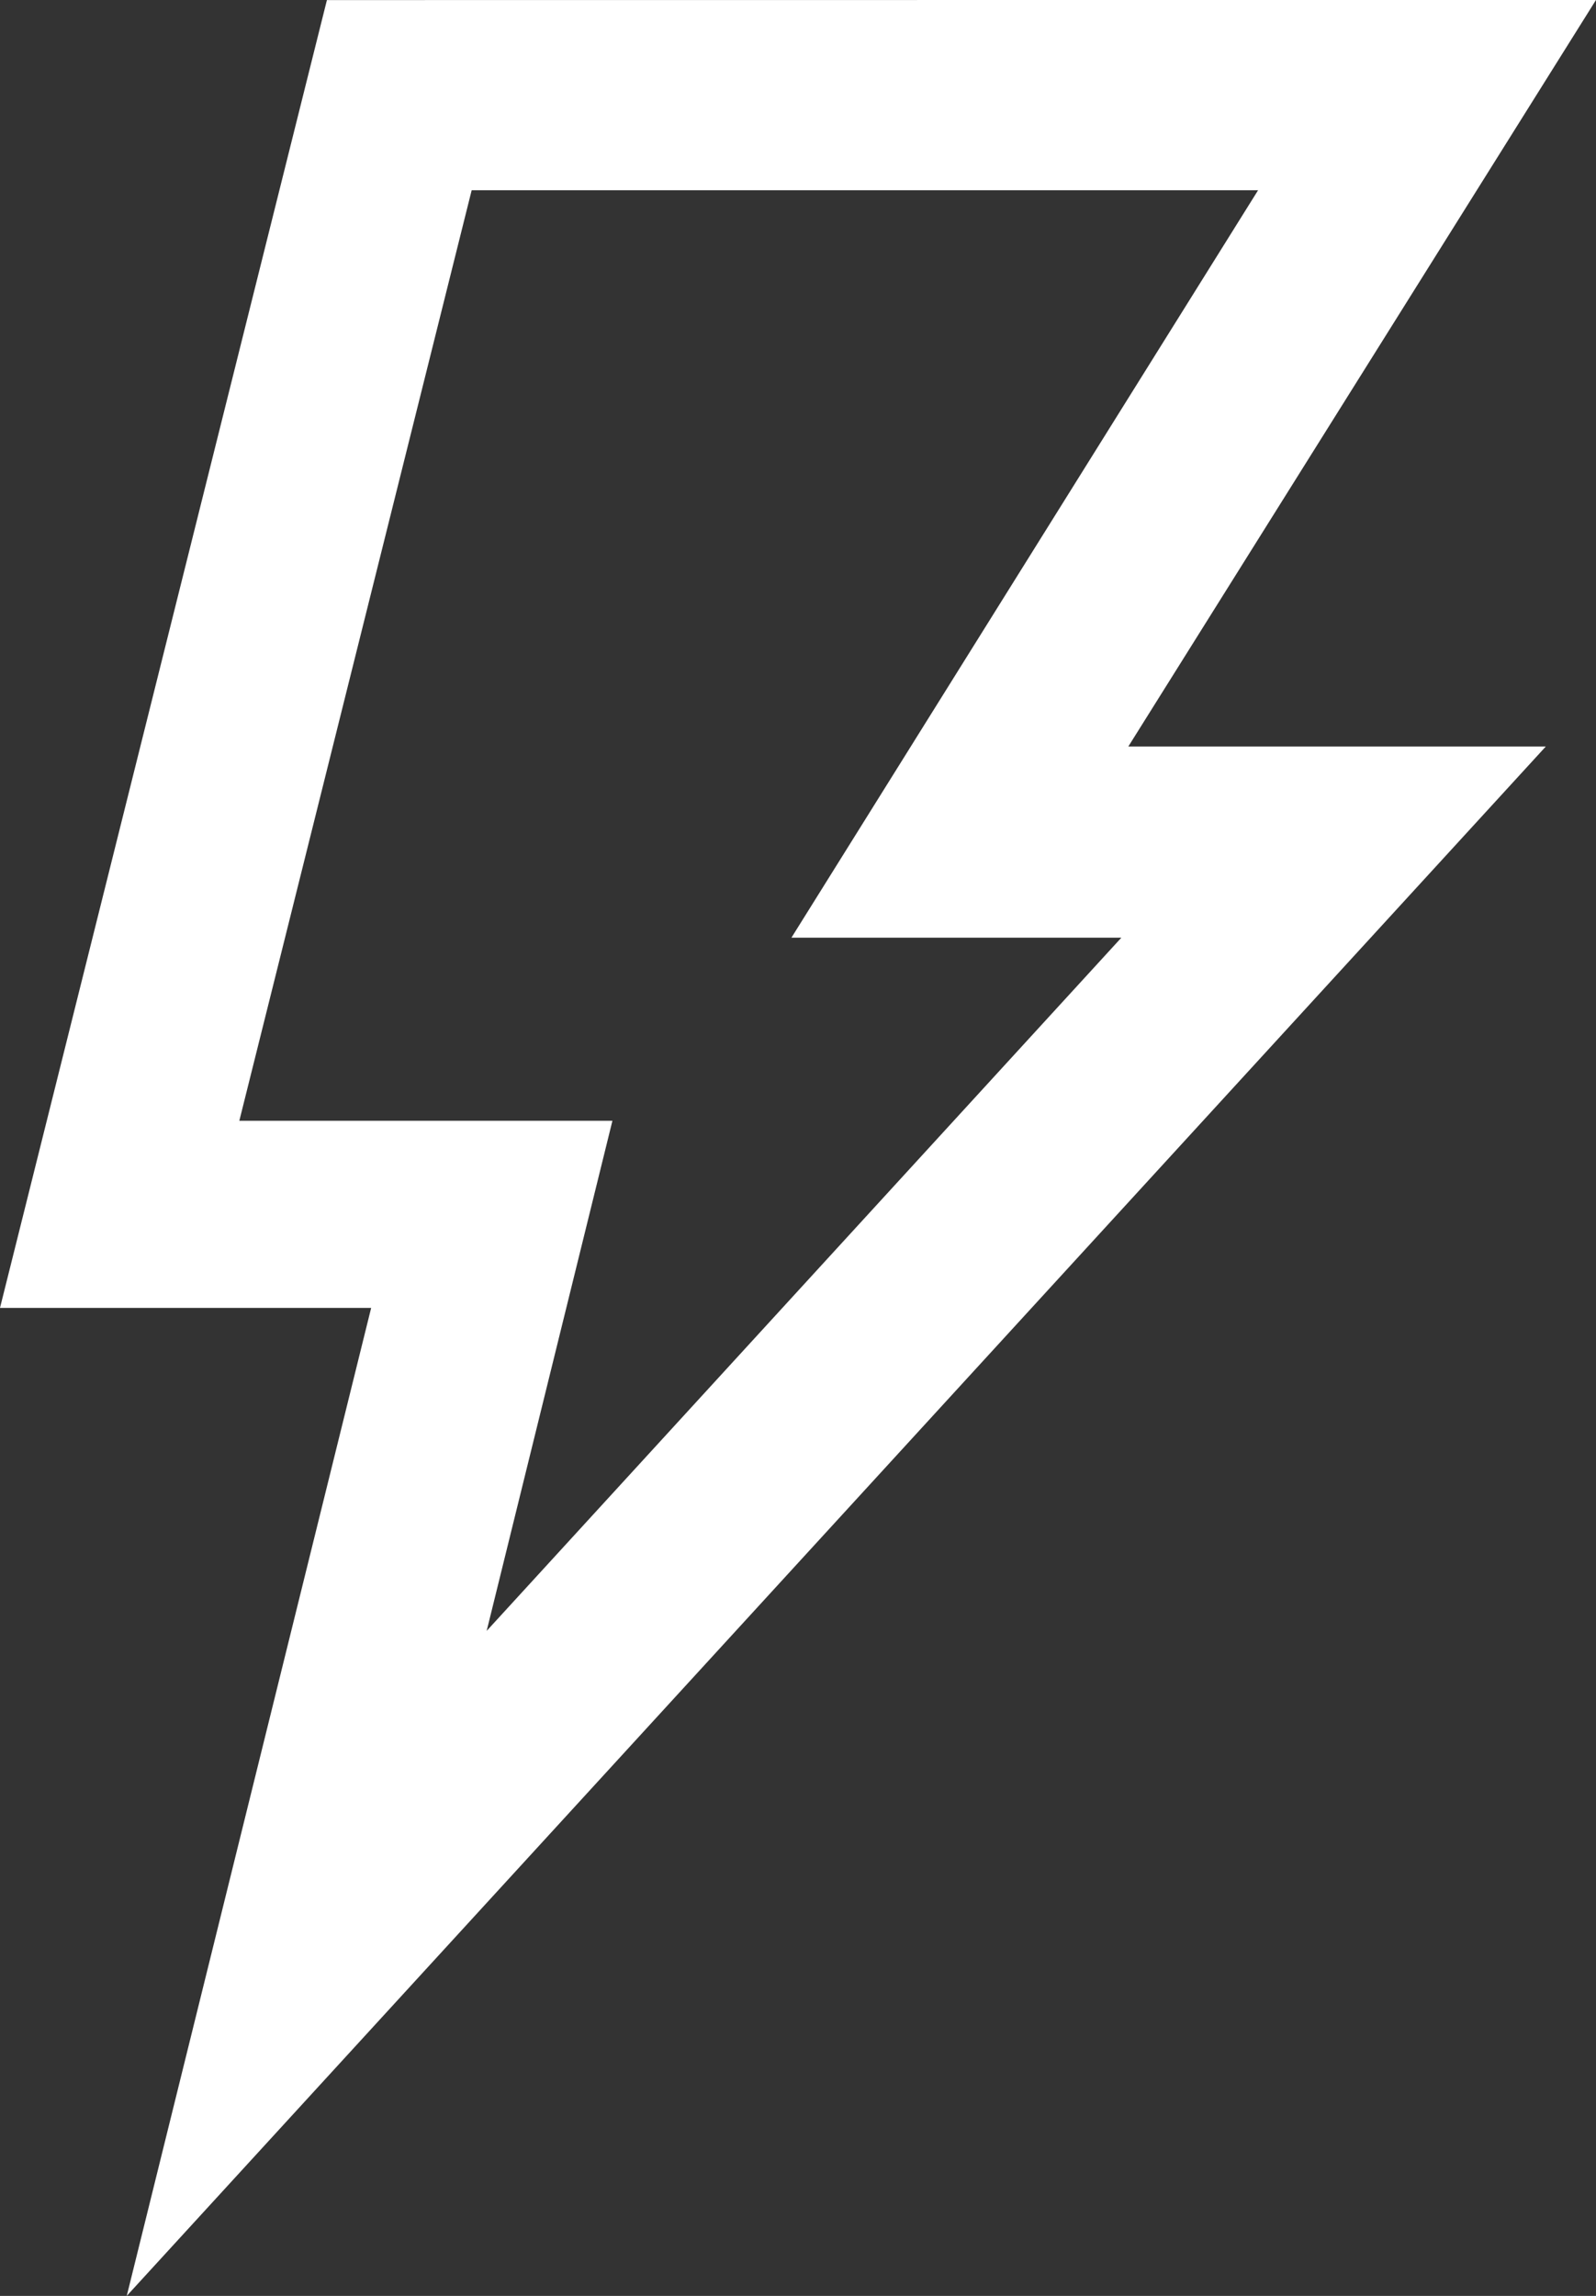 <svg xmlns="http://www.w3.org/2000/svg" width="43" height="61.832" viewBox="0 0 43 61.832">
  <rect x="0" y="0" width="43" height="61.832" fill="#333333" stroke="none"/>
  <path id="Path_29" data-name="Path 29" d="M904.135,349.3h21.188L912.75,369.43h8.889l-17.1,18.669,3.388-13.738H897.875Zm-3.9-5.121L891.427,379.4h10l-6.585,26.608,38.233-41.727H921.827l12.6-20.105Z" transform="translate(-891.427 -344.177)" fill="#fff"/>
</svg>
